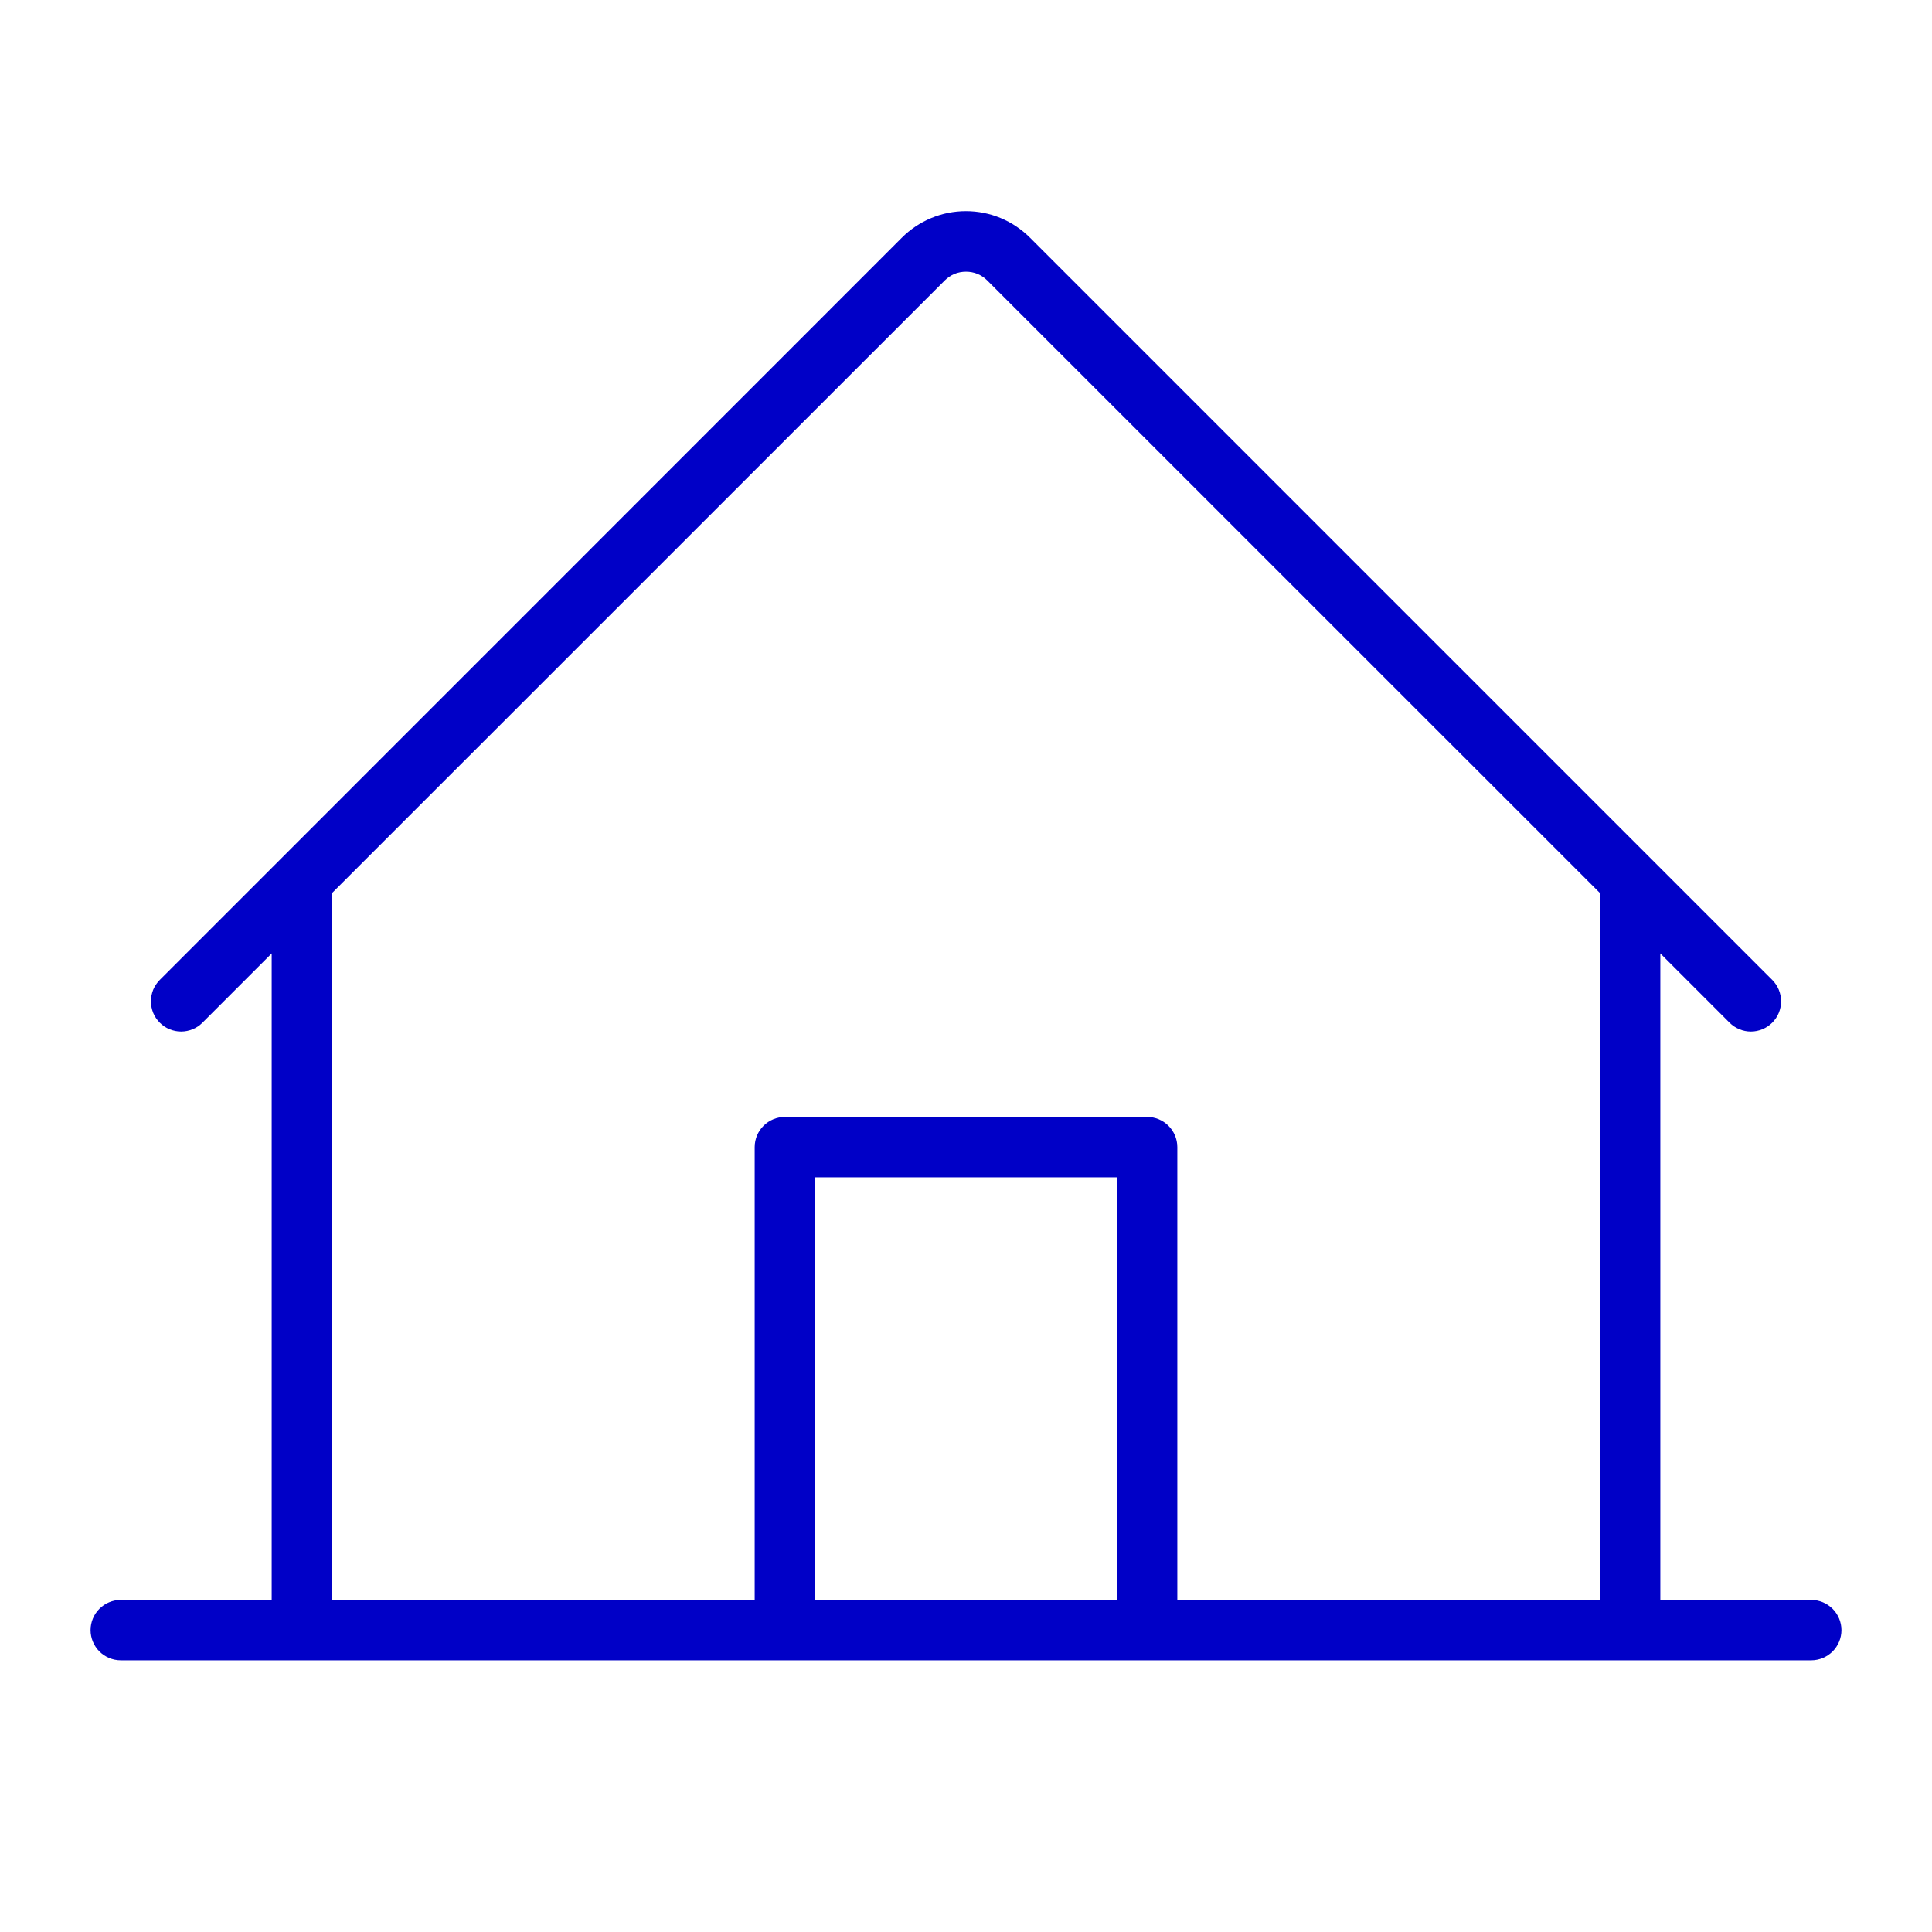 <svg xmlns="http://www.w3.org/2000/svg" fill="none" viewBox="0 0 24 24" height="24" width="24">
<path fill="#0000C7" d="M22.5 19.875H20.625V11.844L21.485 12.704C21.555 12.774 21.651 12.814 21.75 12.814C21.849 12.814 21.945 12.774 22.015 12.704C22.086 12.634 22.125 12.538 22.125 12.439C22.125 12.339 22.086 12.244 22.015 12.173L12.796 2.954C12.691 2.849 12.567 2.766 12.431 2.709C12.294 2.652 12.147 2.623 11.999 2.623C11.851 2.623 11.704 2.652 11.568 2.709C11.431 2.766 11.307 2.849 11.202 2.954L1.985 12.173C1.95 12.208 1.922 12.25 1.903 12.295C1.885 12.341 1.875 12.389 1.875 12.439C1.875 12.488 1.885 12.537 1.903 12.582C1.922 12.628 1.95 12.669 1.985 12.704C2.02 12.739 2.061 12.767 2.106 12.785C2.152 12.804 2.201 12.814 2.25 12.814C2.299 12.814 2.348 12.804 2.394 12.785C2.439 12.767 2.48 12.739 2.515 12.704L3.375 11.844V19.875H1.5C1.401 19.875 1.305 19.915 1.235 19.985C1.165 20.055 1.125 20.151 1.125 20.25C1.125 20.349 1.165 20.445 1.235 20.515C1.305 20.585 1.401 20.625 1.5 20.625H22.5C22.599 20.625 22.695 20.585 22.765 20.515C22.835 20.445 22.875 20.349 22.875 20.25C22.875 20.151 22.835 20.055 22.765 19.985C22.695 19.915 22.599 19.875 22.5 19.875ZM4.125 11.094L11.735 3.485C11.77 3.45 11.811 3.422 11.856 3.403C11.902 3.384 11.951 3.375 12 3.375C12.049 3.375 12.098 3.384 12.144 3.403C12.189 3.422 12.23 3.45 12.265 3.485L19.875 11.094V19.875H14.625V14.25C14.625 14.15 14.585 14.055 14.515 13.985C14.445 13.915 14.35 13.875 14.25 13.875H9.75C9.651 13.875 9.555 13.915 9.485 13.985C9.415 14.055 9.375 14.15 9.375 14.25V19.875H4.125V11.094ZM13.875 19.875H10.125V14.625H13.875V19.875Z"></path>
</svg>
